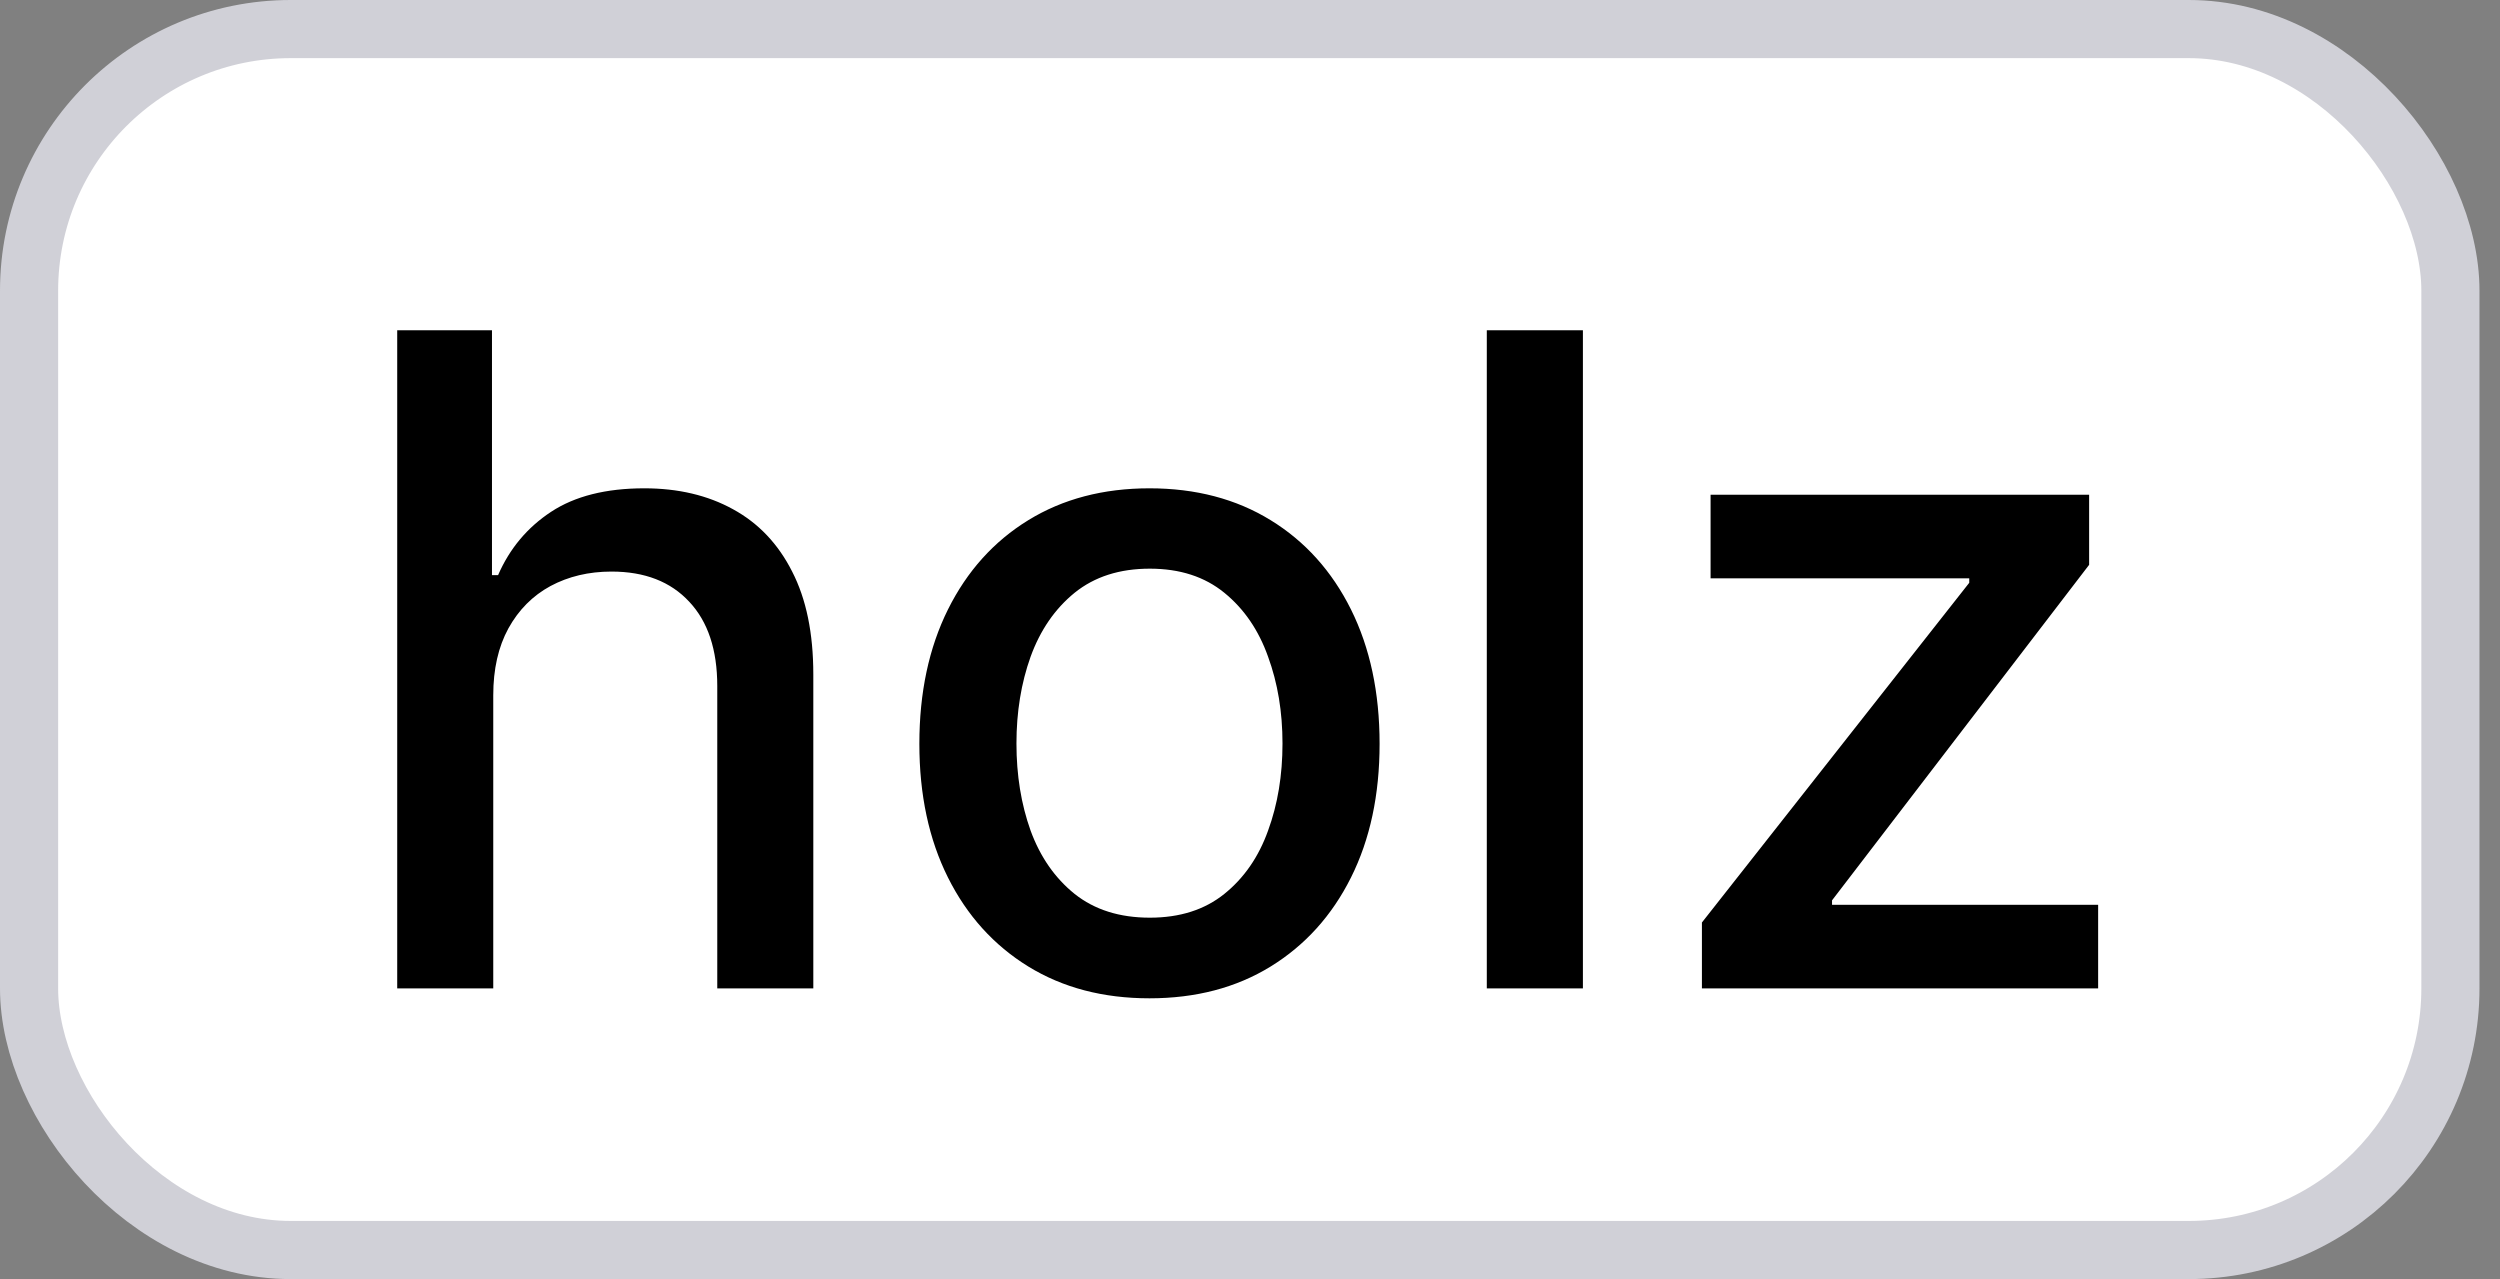 <?xml version="1.0" encoding="UTF-8"?> <svg xmlns="http://www.w3.org/2000/svg" width="43" height="22" viewBox="0 0 43 22" fill="none"><rect x="0" y="0" width="43" height="22" fill="#808080" stroke="none"/><rect x="0.5" y="0.5" width="41.647" height="21" rx="4.5" fill="white"></rect><rect x="0.5" y="0.5" width="41.647" height="21" rx="4.5" stroke="#D0D0D7"></rect><path d="M8.484 11.959V17H6.832V5.68H8.462V9.892H8.567C8.766 9.435 9.07 9.072 9.479 8.803C9.888 8.534 10.422 8.399 11.082 8.399C11.664 8.399 12.173 8.519 12.608 8.759C13.046 8.998 13.385 9.356 13.625 9.831C13.868 10.303 13.989 10.892 13.989 11.6V17H12.337V11.799C12.337 11.176 12.177 10.693 11.856 10.351C11.535 10.004 11.089 9.831 10.518 9.831C10.128 9.831 9.778 9.914 9.468 10.08C9.162 10.246 8.921 10.489 8.744 10.809C8.571 11.126 8.484 11.509 8.484 11.959ZM19.771 17.171C18.975 17.171 18.281 16.989 17.687 16.624C17.094 16.259 16.633 15.749 16.305 15.093C15.977 14.437 15.813 13.671 15.813 12.794C15.813 11.913 15.977 11.143 16.305 10.483C16.633 9.824 17.094 9.311 17.687 8.947C18.281 8.582 18.975 8.399 19.771 8.399C20.567 8.399 21.262 8.582 21.855 8.947C22.448 9.311 22.909 9.824 23.237 10.483C23.565 11.143 23.729 11.913 23.729 12.794C23.729 13.671 23.565 14.437 23.237 15.093C22.909 15.749 22.448 16.259 21.855 16.624C21.262 16.989 20.567 17.171 19.771 17.171ZM19.777 15.784C20.293 15.784 20.72 15.648 21.059 15.375C21.398 15.102 21.649 14.739 21.811 14.286C21.977 13.833 22.059 13.334 22.059 12.788C22.059 12.246 21.977 11.749 21.811 11.296C21.649 10.839 21.398 10.472 21.059 10.196C20.72 9.919 20.293 9.781 19.777 9.781C19.257 9.781 18.826 9.919 18.483 10.196C18.144 10.472 17.892 10.839 17.726 11.296C17.564 11.749 17.483 12.246 17.483 12.788C17.483 13.334 17.564 13.833 17.726 14.286C17.892 14.739 18.144 15.102 18.483 15.375C18.826 15.648 19.257 15.784 19.777 15.784ZM27.226 5.68V17H25.573V5.68H27.226ZM29.273 17V15.867L33.871 10.024V9.947H29.422V8.51H35.933V9.715L31.511 15.486V15.563H36.088V17H29.273Z" fill="black"></path></svg> 